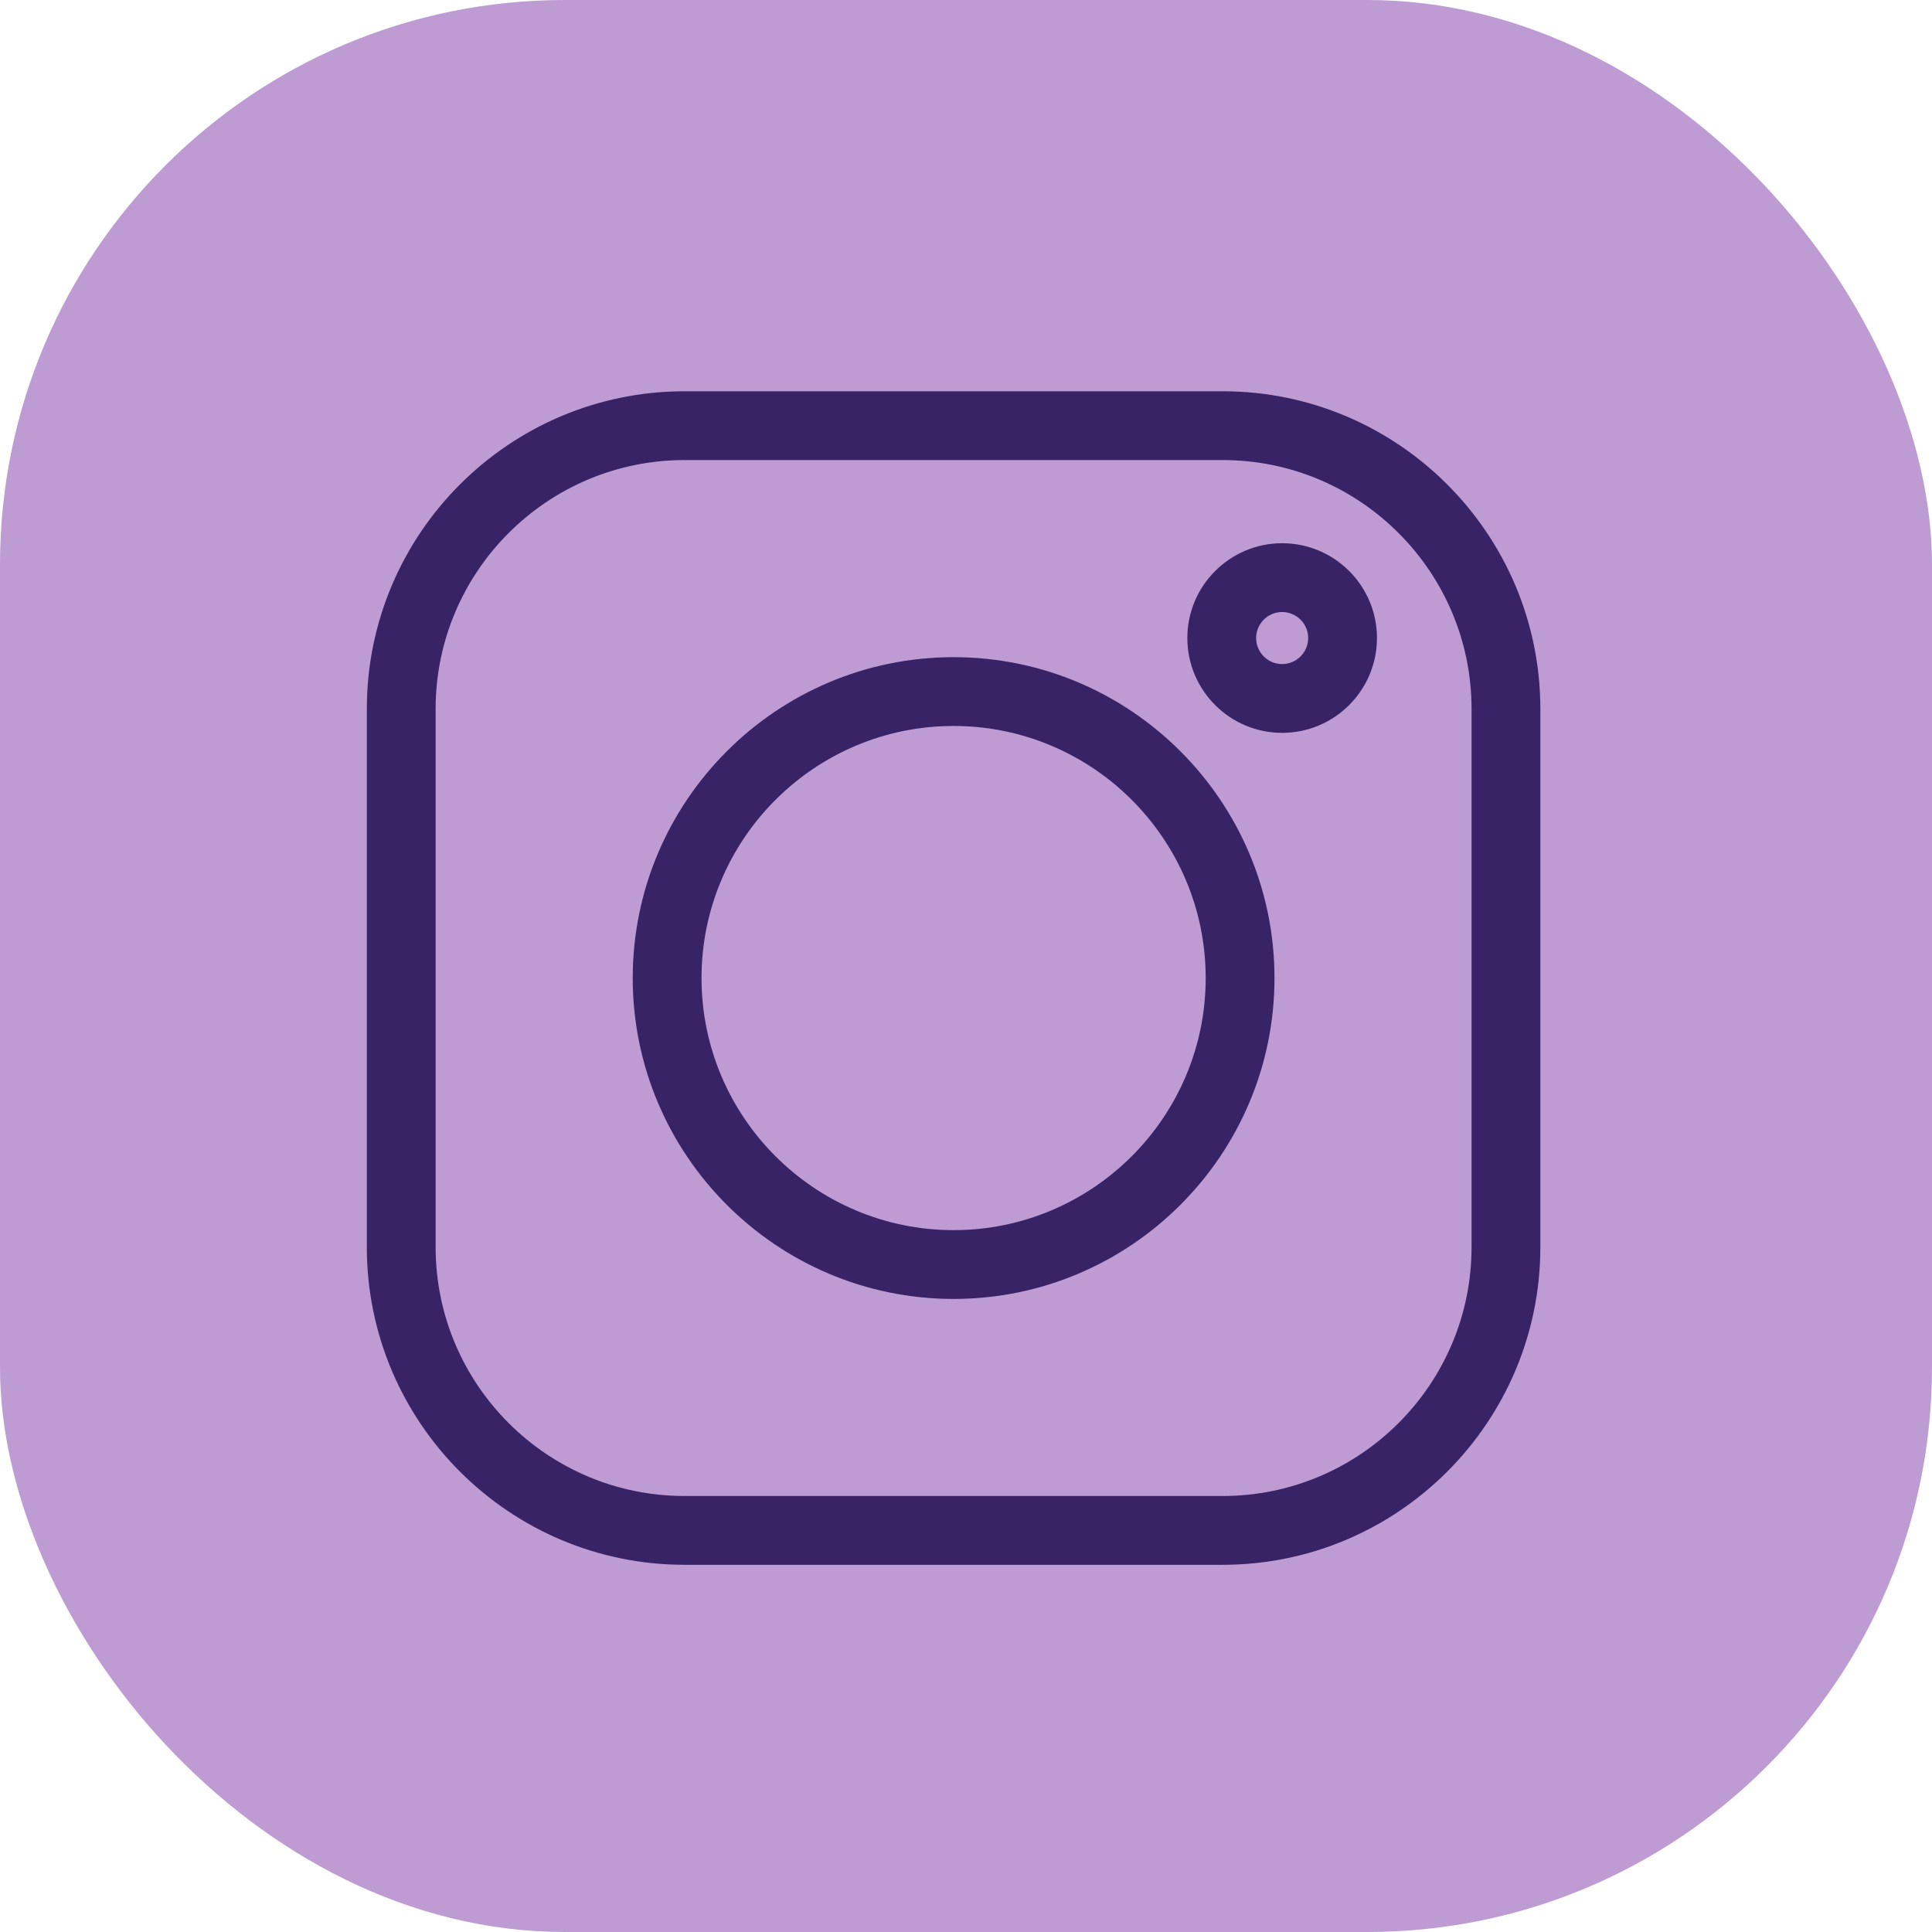 <svg xmlns="http://www.w3.org/2000/svg" fill="none" viewBox="0 0 46 46" height="46" width="46">
<g id="Group 59592">
<rect fill="#BE9BD3" rx="13.446" height="46" width="46" id="Rectangle 159751"></rect>
<g id="Vector">
<path fill="#382366" d="M29.112 9.316H16.298C12.127 9.316 8.734 12.709 8.734 16.88V29.694C8.734 33.864 12.127 37.257 16.298 37.257H29.112C33.282 37.257 36.675 33.864 36.675 29.694V16.88C36.675 12.709 33.282 9.316 29.112 9.316ZM35.037 29.694C35.037 32.961 32.379 35.619 29.112 35.619H16.298C13.03 35.619 10.372 32.961 10.372 29.694V16.88C10.372 13.613 13.03 10.954 16.298 10.954H29.112C32.379 10.954 35.037 13.613 35.037 16.88V29.694Z"></path>
<path fill="#382366" d="M22.705 15.647C18.492 15.647 15.065 19.074 15.065 23.287C15.065 27.5 18.492 30.927 22.705 30.927C26.918 30.927 30.345 27.5 30.345 23.287C30.345 19.074 26.918 15.647 22.705 15.647ZM22.705 29.289C19.396 29.289 16.703 26.596 16.703 23.287C16.703 19.978 19.396 17.285 22.705 17.285C26.014 17.285 28.707 19.978 28.707 23.287C28.707 26.596 26.014 29.289 22.705 29.289Z"></path>
<path fill="#382366" d="M30.527 12.934C29.282 12.934 28.27 13.947 28.27 15.191C28.27 16.436 29.282 17.449 30.527 17.449C31.772 17.449 32.785 16.436 32.785 15.191C32.785 13.946 31.772 12.934 30.527 12.934ZM30.527 15.811C30.186 15.811 29.908 15.533 29.908 15.191C29.908 14.85 30.186 14.572 30.527 14.572C30.869 14.572 31.147 14.85 31.147 15.191C31.147 15.533 30.869 15.811 30.527 15.811Z"></path>
</g>
</g>
</svg>
